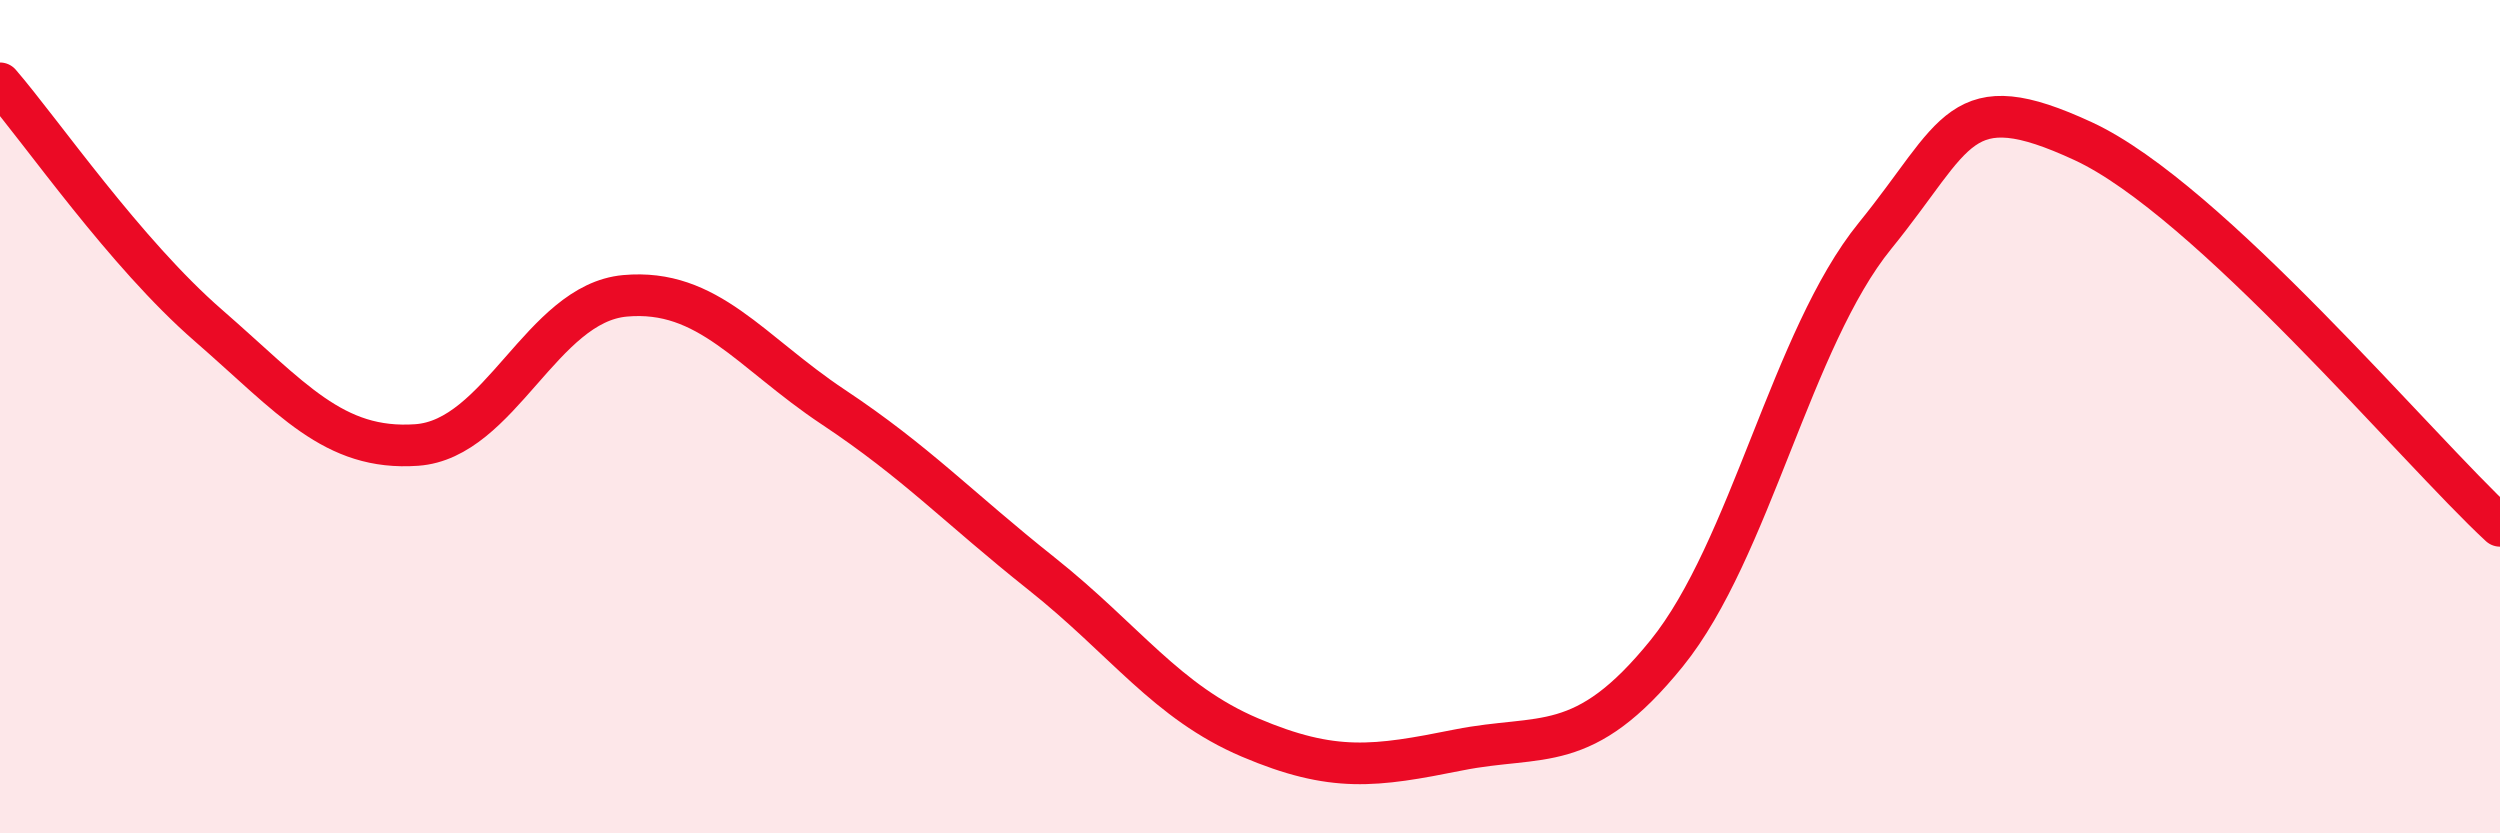 
    <svg width="60" height="20" viewBox="0 0 60 20" xmlns="http://www.w3.org/2000/svg">
      <path
        d="M 0,2 C 1,3.16 3,6.07 5,7.81 C 7,9.55 8,10.82 10,10.68 C 12,10.54 13,7.28 15,7.1 C 17,6.92 18,8.44 20,9.77 C 22,11.1 23,12.18 25,13.77 C 27,15.36 28,16.85 30,17.7 C 32,18.55 33,18.4 35,18 C 37,17.6 38,18.15 40,15.68 C 42,13.21 43,8.12 45,5.66 C 47,3.2 47,2 50,3.39 C 53,4.78 58,10.77 60,12.62L60 20L0 20Z"
        fill="#EB0A25"
        opacity="0.1"
        stroke-linecap="round"
        stroke-linejoin="round"
      />
      <path
        d="M 0,2 C 1,3.16 3,6.07 5,7.81 C 7,9.55 8,10.82 10,10.68 C 12,10.54 13,7.28 15,7.1 C 17,6.92 18,8.44 20,9.77 C 22,11.1 23,12.18 25,13.77 C 27,15.36 28,16.85 30,17.7 C 32,18.55 33,18.4 35,18 C 37,17.6 38,18.15 40,15.68 C 42,13.21 43,8.12 45,5.66 C 47,3.2 47,2 50,3.39 C 53,4.78 58,10.77 60,12.62"
        stroke="#EB0A25"
        stroke-width="1"
        fill="none"
        stroke-linecap="round"
        stroke-linejoin="round"
      />
    </svg>
  